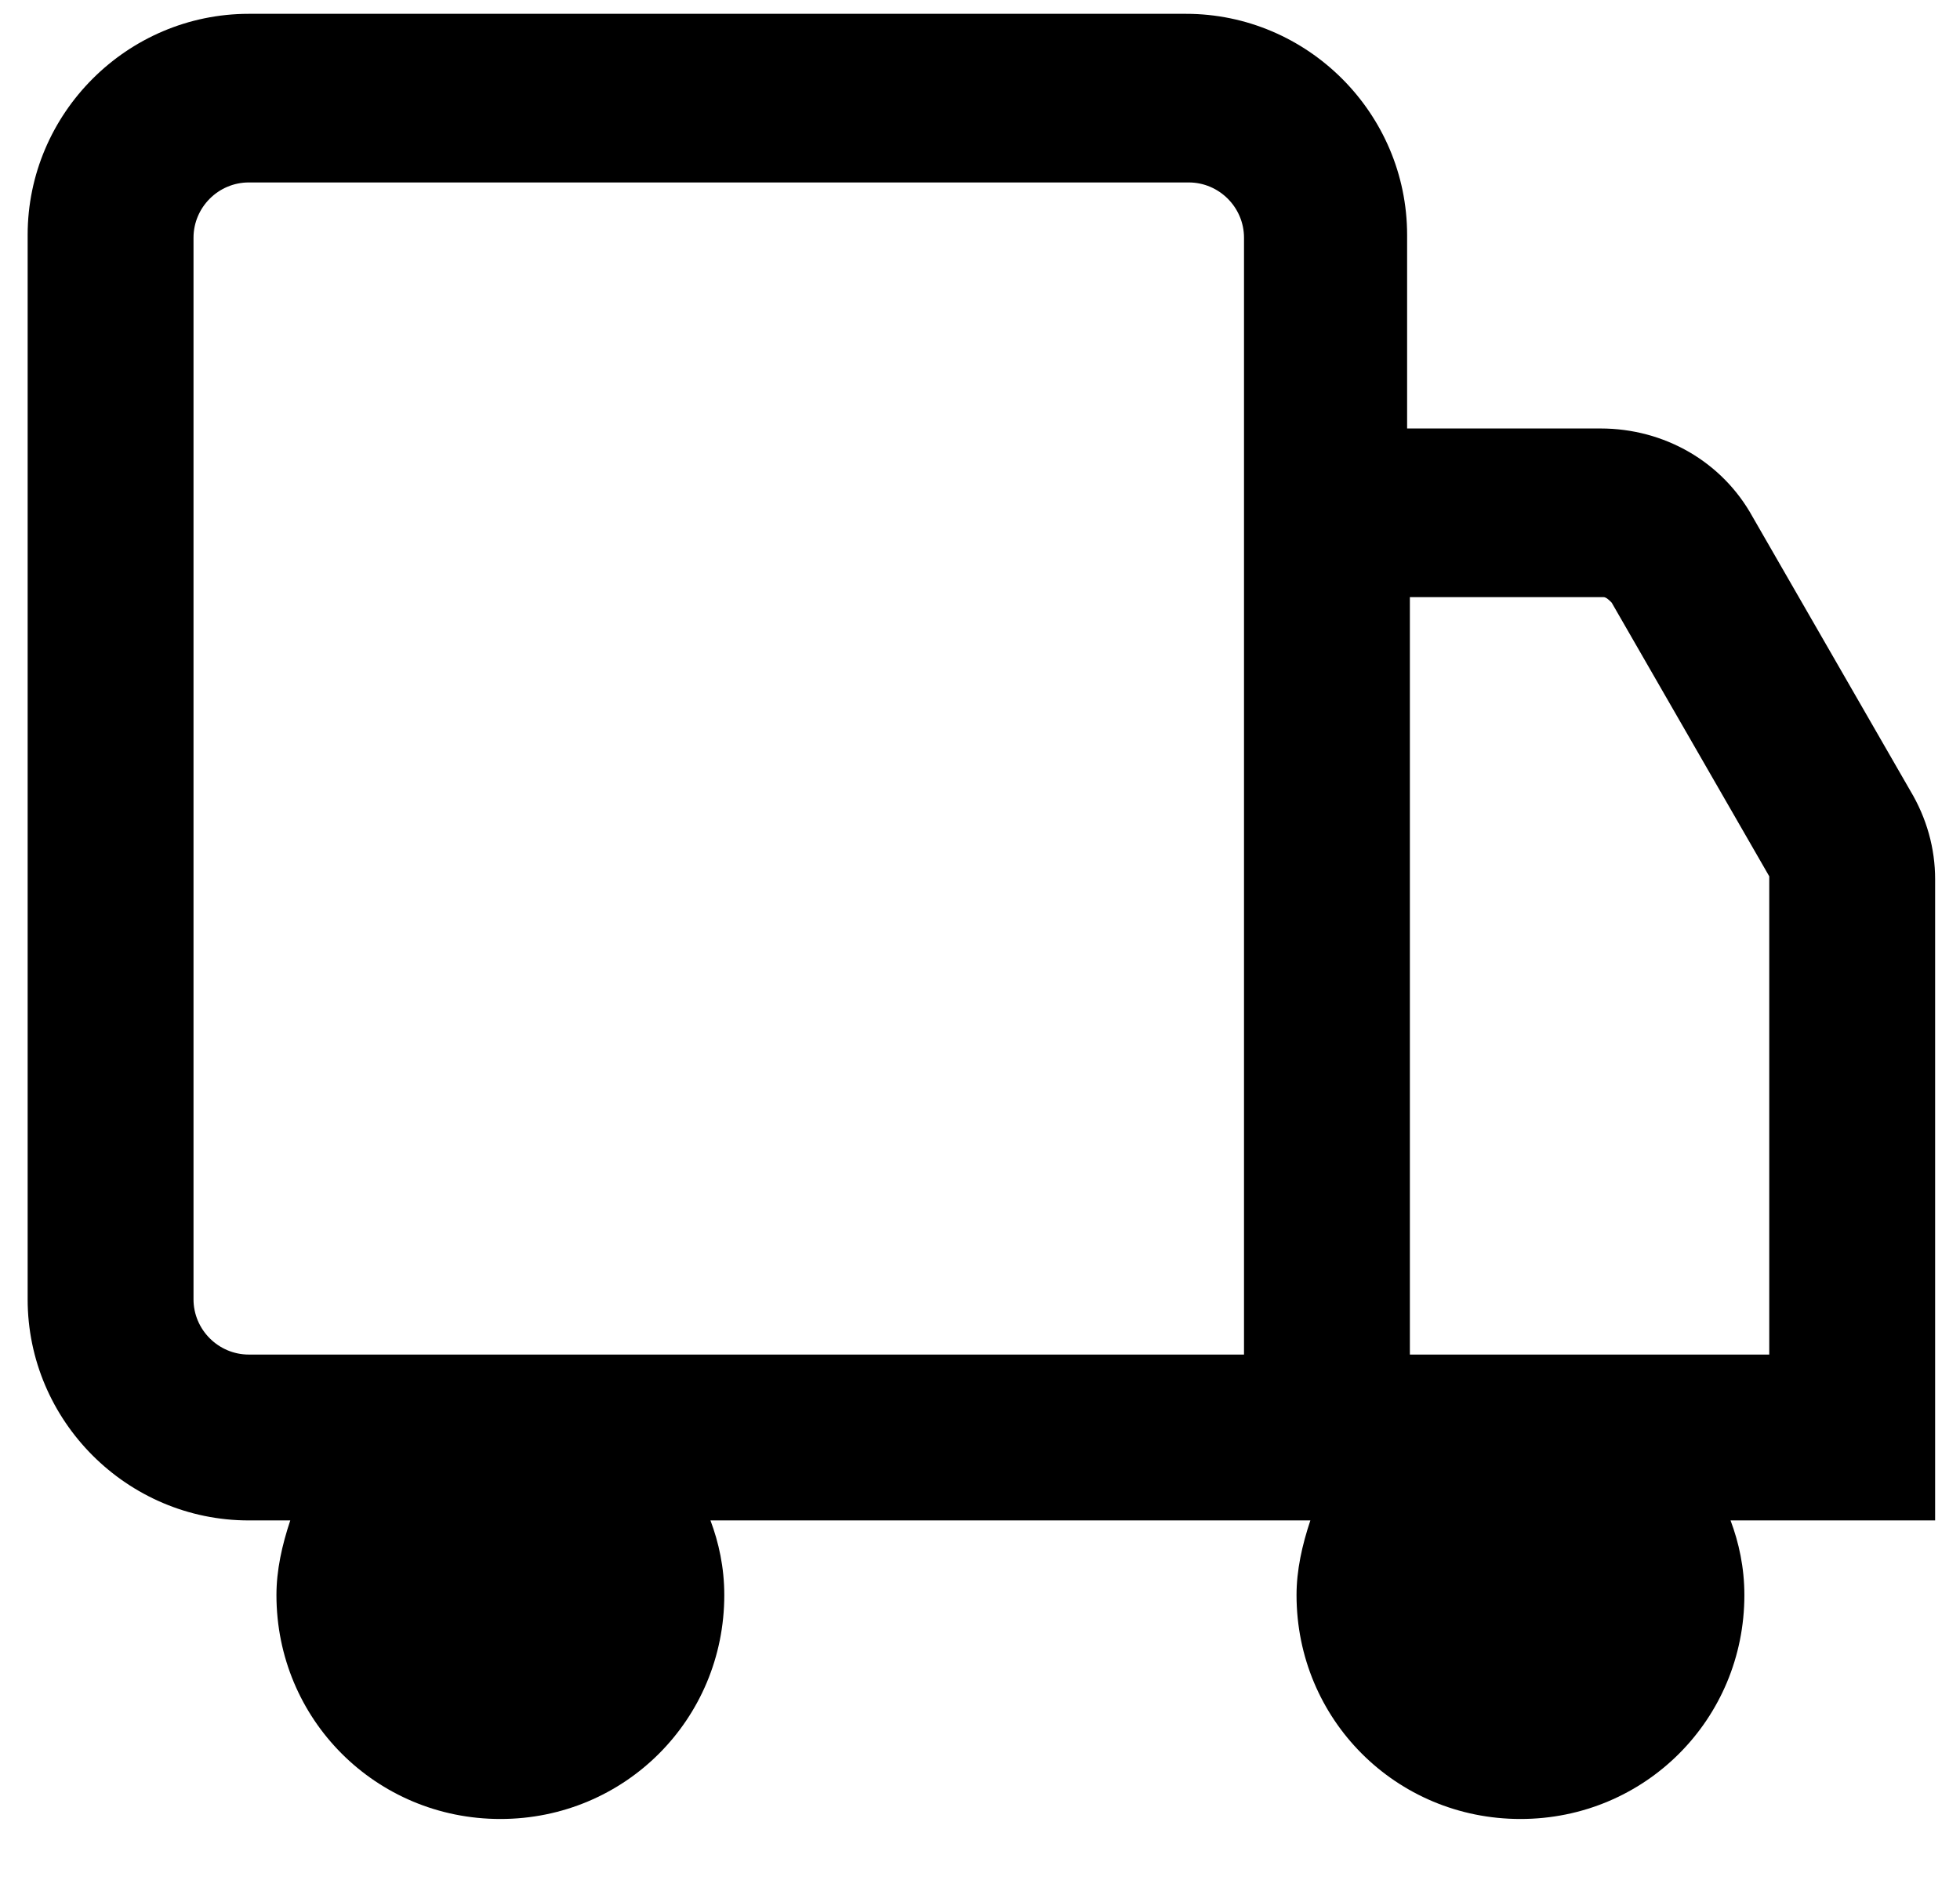 <?xml version="1.0" encoding="utf-8"?>
<!-- Generator: Adobe Illustrator 24.1.2, SVG Export Plug-In . SVG Version: 6.00 Build 0)  -->
<svg version="1.1" id="Layer_1" xmlns="http://www.w3.org/2000/svg" xmlns:xlink="http://www.w3.org/1999/xlink" x="0px" y="0px"
	 viewBox="0 0 70.9 68" style="enable-background:new 0 0 70.9 68;" xml:space="preserve">
<path d="M70,31.8c0-1.1-0.3-2.2-0.9-3.2l-5.7-9.9c-1.1-2-3.2-3.2-5.5-3.2h-7v-7c0-4.4-3.6-8-8-8H9c-4.4,0-8,3.6-8,8V47
	c0,4.4,3.6,8,8,8h1.5c-0.3,0.9-0.5,1.8-0.5,2.7c0,4.5,3.6,8.1,8.1,8.1c4.5,0,8.1-3.6,8.1-8.1c0-1-0.2-1.9-0.5-2.7h21.7
	c-0.3,0.9-0.5,1.8-0.5,2.7c0,4.5,3.6,8.1,8.1,8.1c4.5,0,8.1-3.6,8.1-8.1c0-1-0.2-1.9-0.5-2.7H70V31.8z M45,49H9c-1.1,0-2-0.9-2-2
	V8.6c0-1.1,0.9-2,2-2h34c1.1,0,2,0.9,2,2V49z M64,49H51V21.6h7c0.1,0,0.2,0.1,0.3,0.2l5.7,9.9c0,0.1,0,0.1,0,0.2V49z"/>
</svg>
